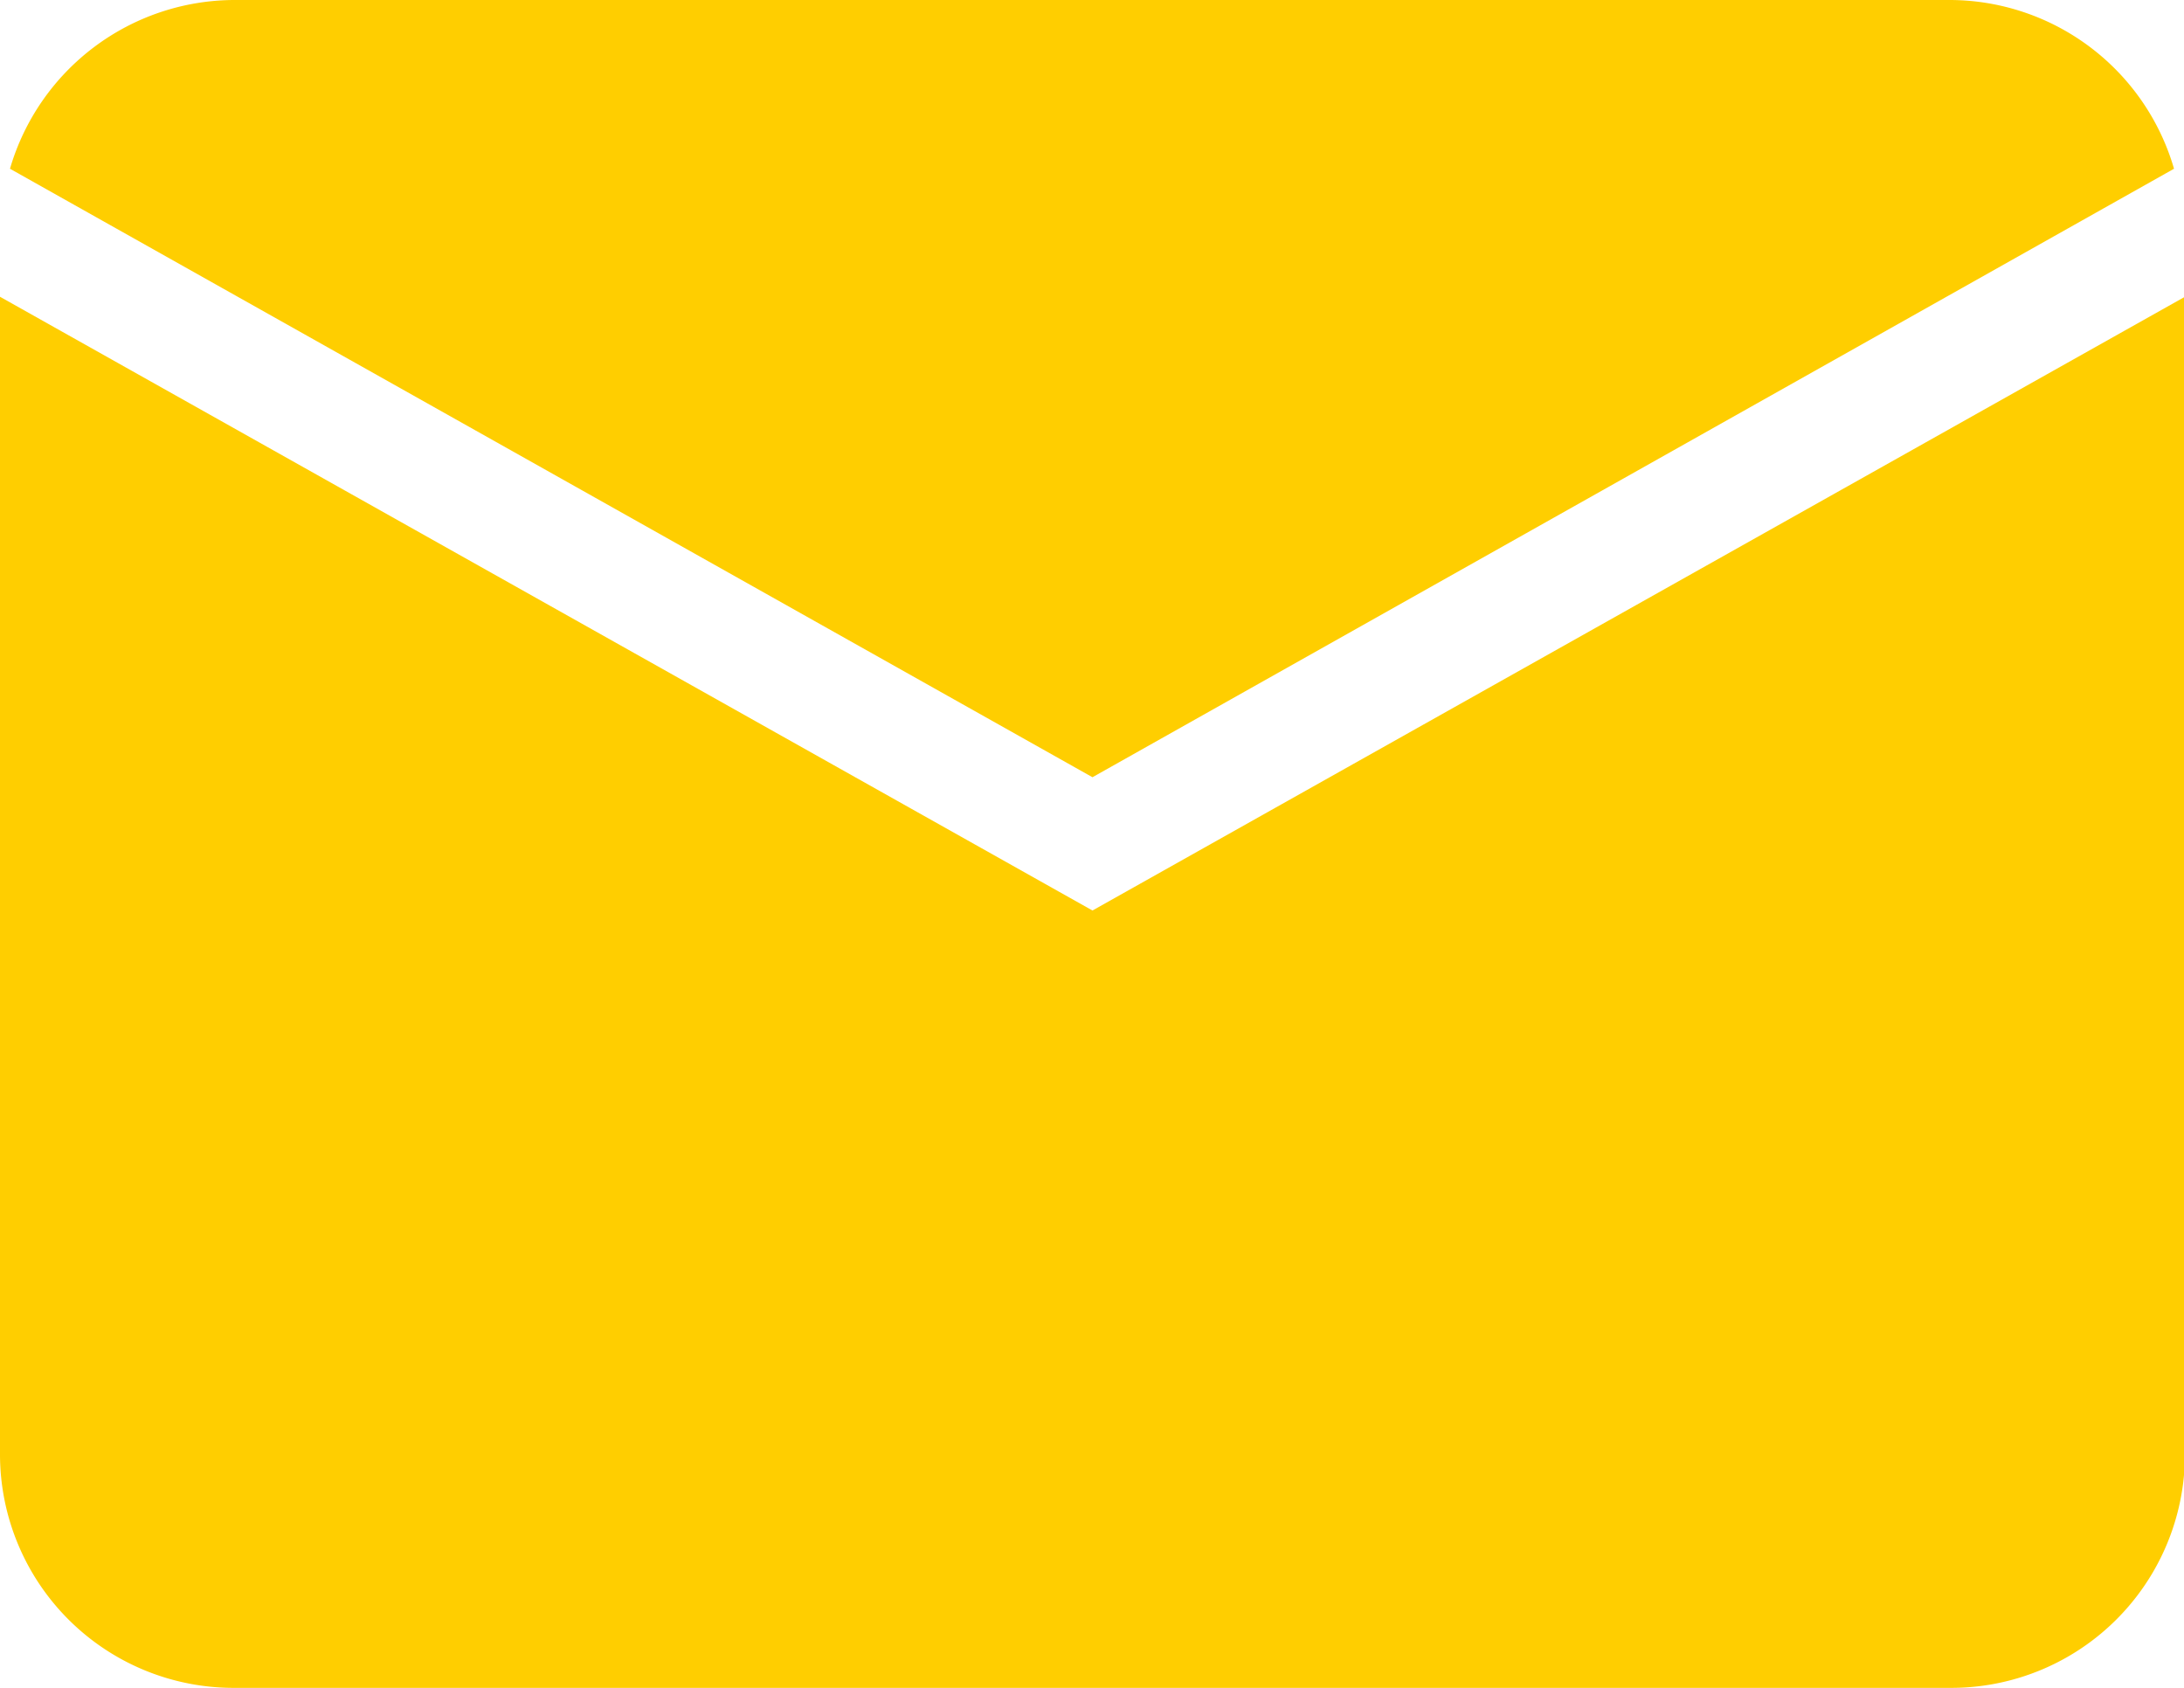 <svg xmlns="http://www.w3.org/2000/svg" width="16.193" height="12.513" viewBox="0 0 16.193 12.513">
  <path id="Subtraction_2" data-name="Subtraction 2" d="M14.457,12.513H1.735A1.732,1.732,0,0,1,0,10.787V2.2l8.1,4.55,8.1-4.55v8.585A1.733,1.733,0,0,1,14.457,12.513ZM8.1,5.762h0L.074,1.251A1.738,1.738,0,0,1,1.735,0H14.457a1.735,1.735,0,0,1,1.662,1.251L8.1,5.762Z" transform="translate(0)" fill="#ffce00"/>
</svg>
